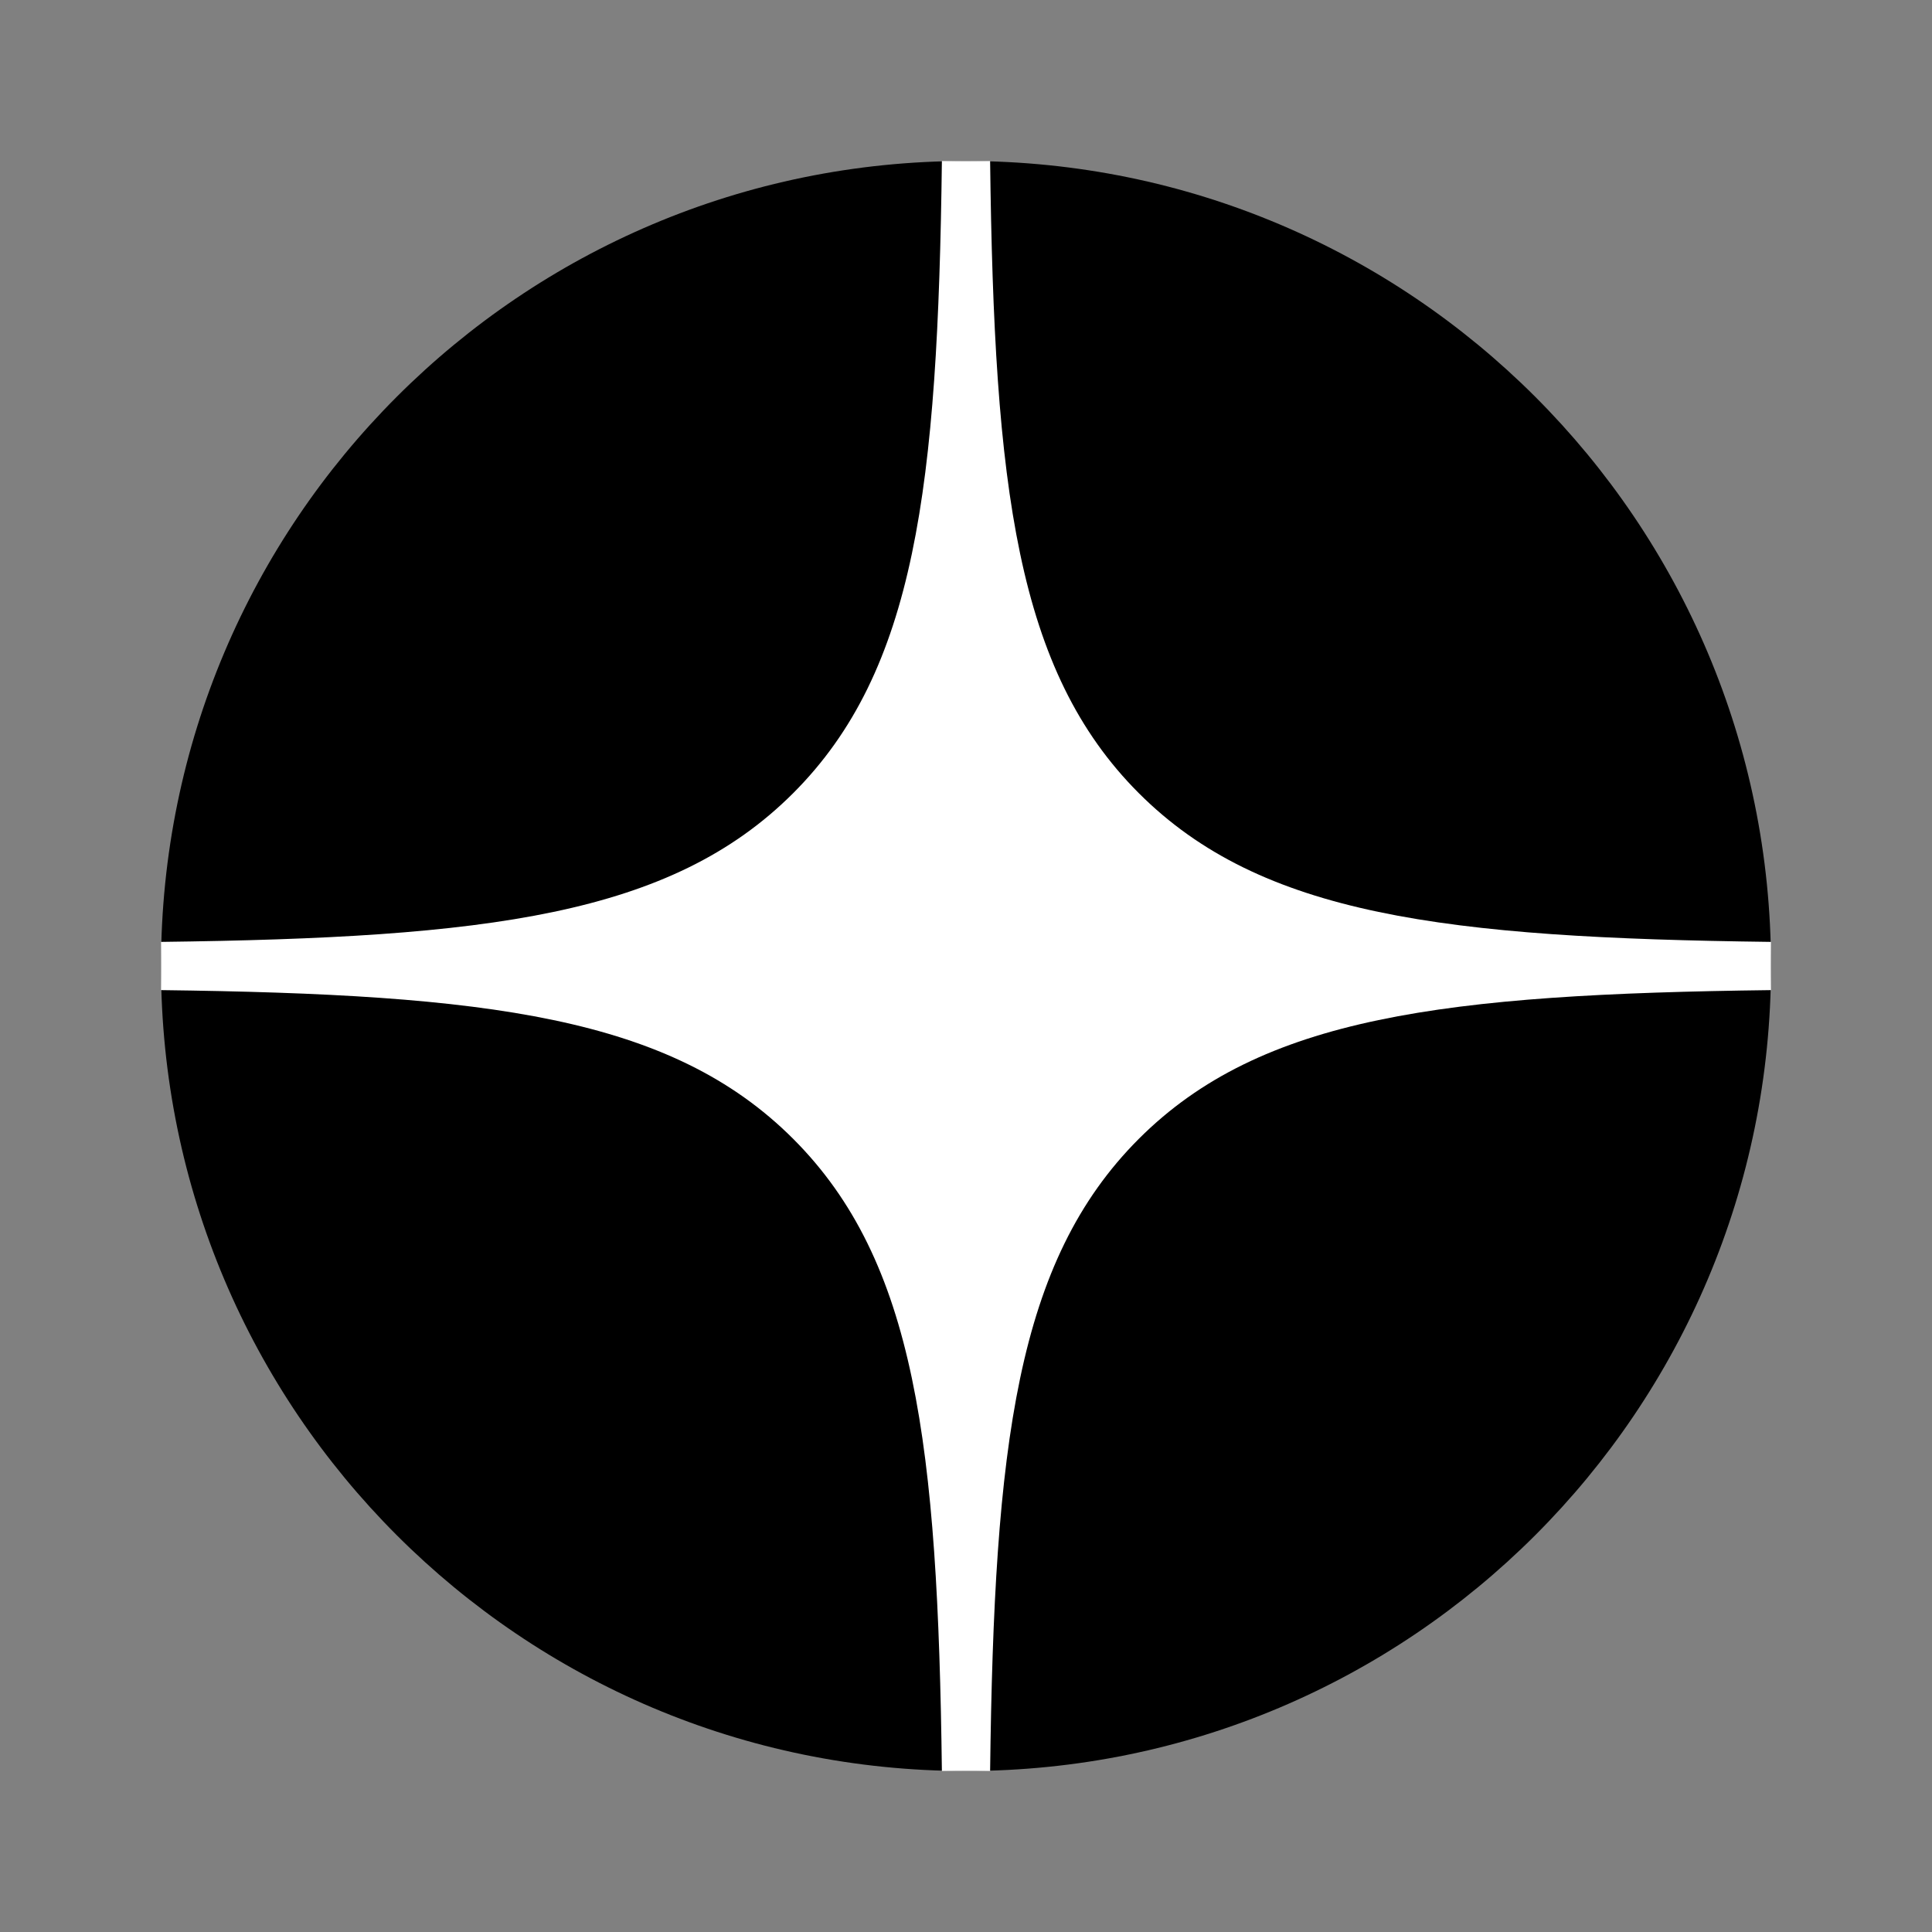 <svg width="48" height="48" viewBox="0 0 48 48" fill="none" xmlns="http://www.w3.org/2000/svg">
<rect x="0" y="0" width="48" height="48" fill="#808080" stroke="none"/>
<mask id="mask0_3141_3975" style="mask-type:alpha" maskUnits="userSpaceOnUse" x="0" y="0" width="48" height="48">
<rect width="48" height="48" fill="#D9D9D9"/>
</mask>
<g mask="url(#mask0_3141_3975)">
<path d="M4 24C4 12.954 12.954 4 24 4C35.046 4 44 12.954 44 24C44 35.046 35.046 44 24 44C12.954 44 4 35.046 4 24Z" fill="black"/>
<path fill-rule="evenodd" clip-rule="evenodd" d="M23.401 4C23.3 12.108 22.747 16.665 19.706 19.706C16.665 22.747 12.108 23.3 4 23.401V24.599C12.108 24.7 16.665 25.253 19.706 28.294C22.747 31.335 23.3 35.892 23.401 44H24.599C24.7 35.892 25.253 31.335 28.294 28.294C31.335 25.253 35.892 24.7 44 24.599V23.401C35.892 23.3 31.335 22.747 28.294 19.706C25.253 16.665 24.7 12.108 24.599 4H23.401Z" fill="white"/>
</g>
</svg>
